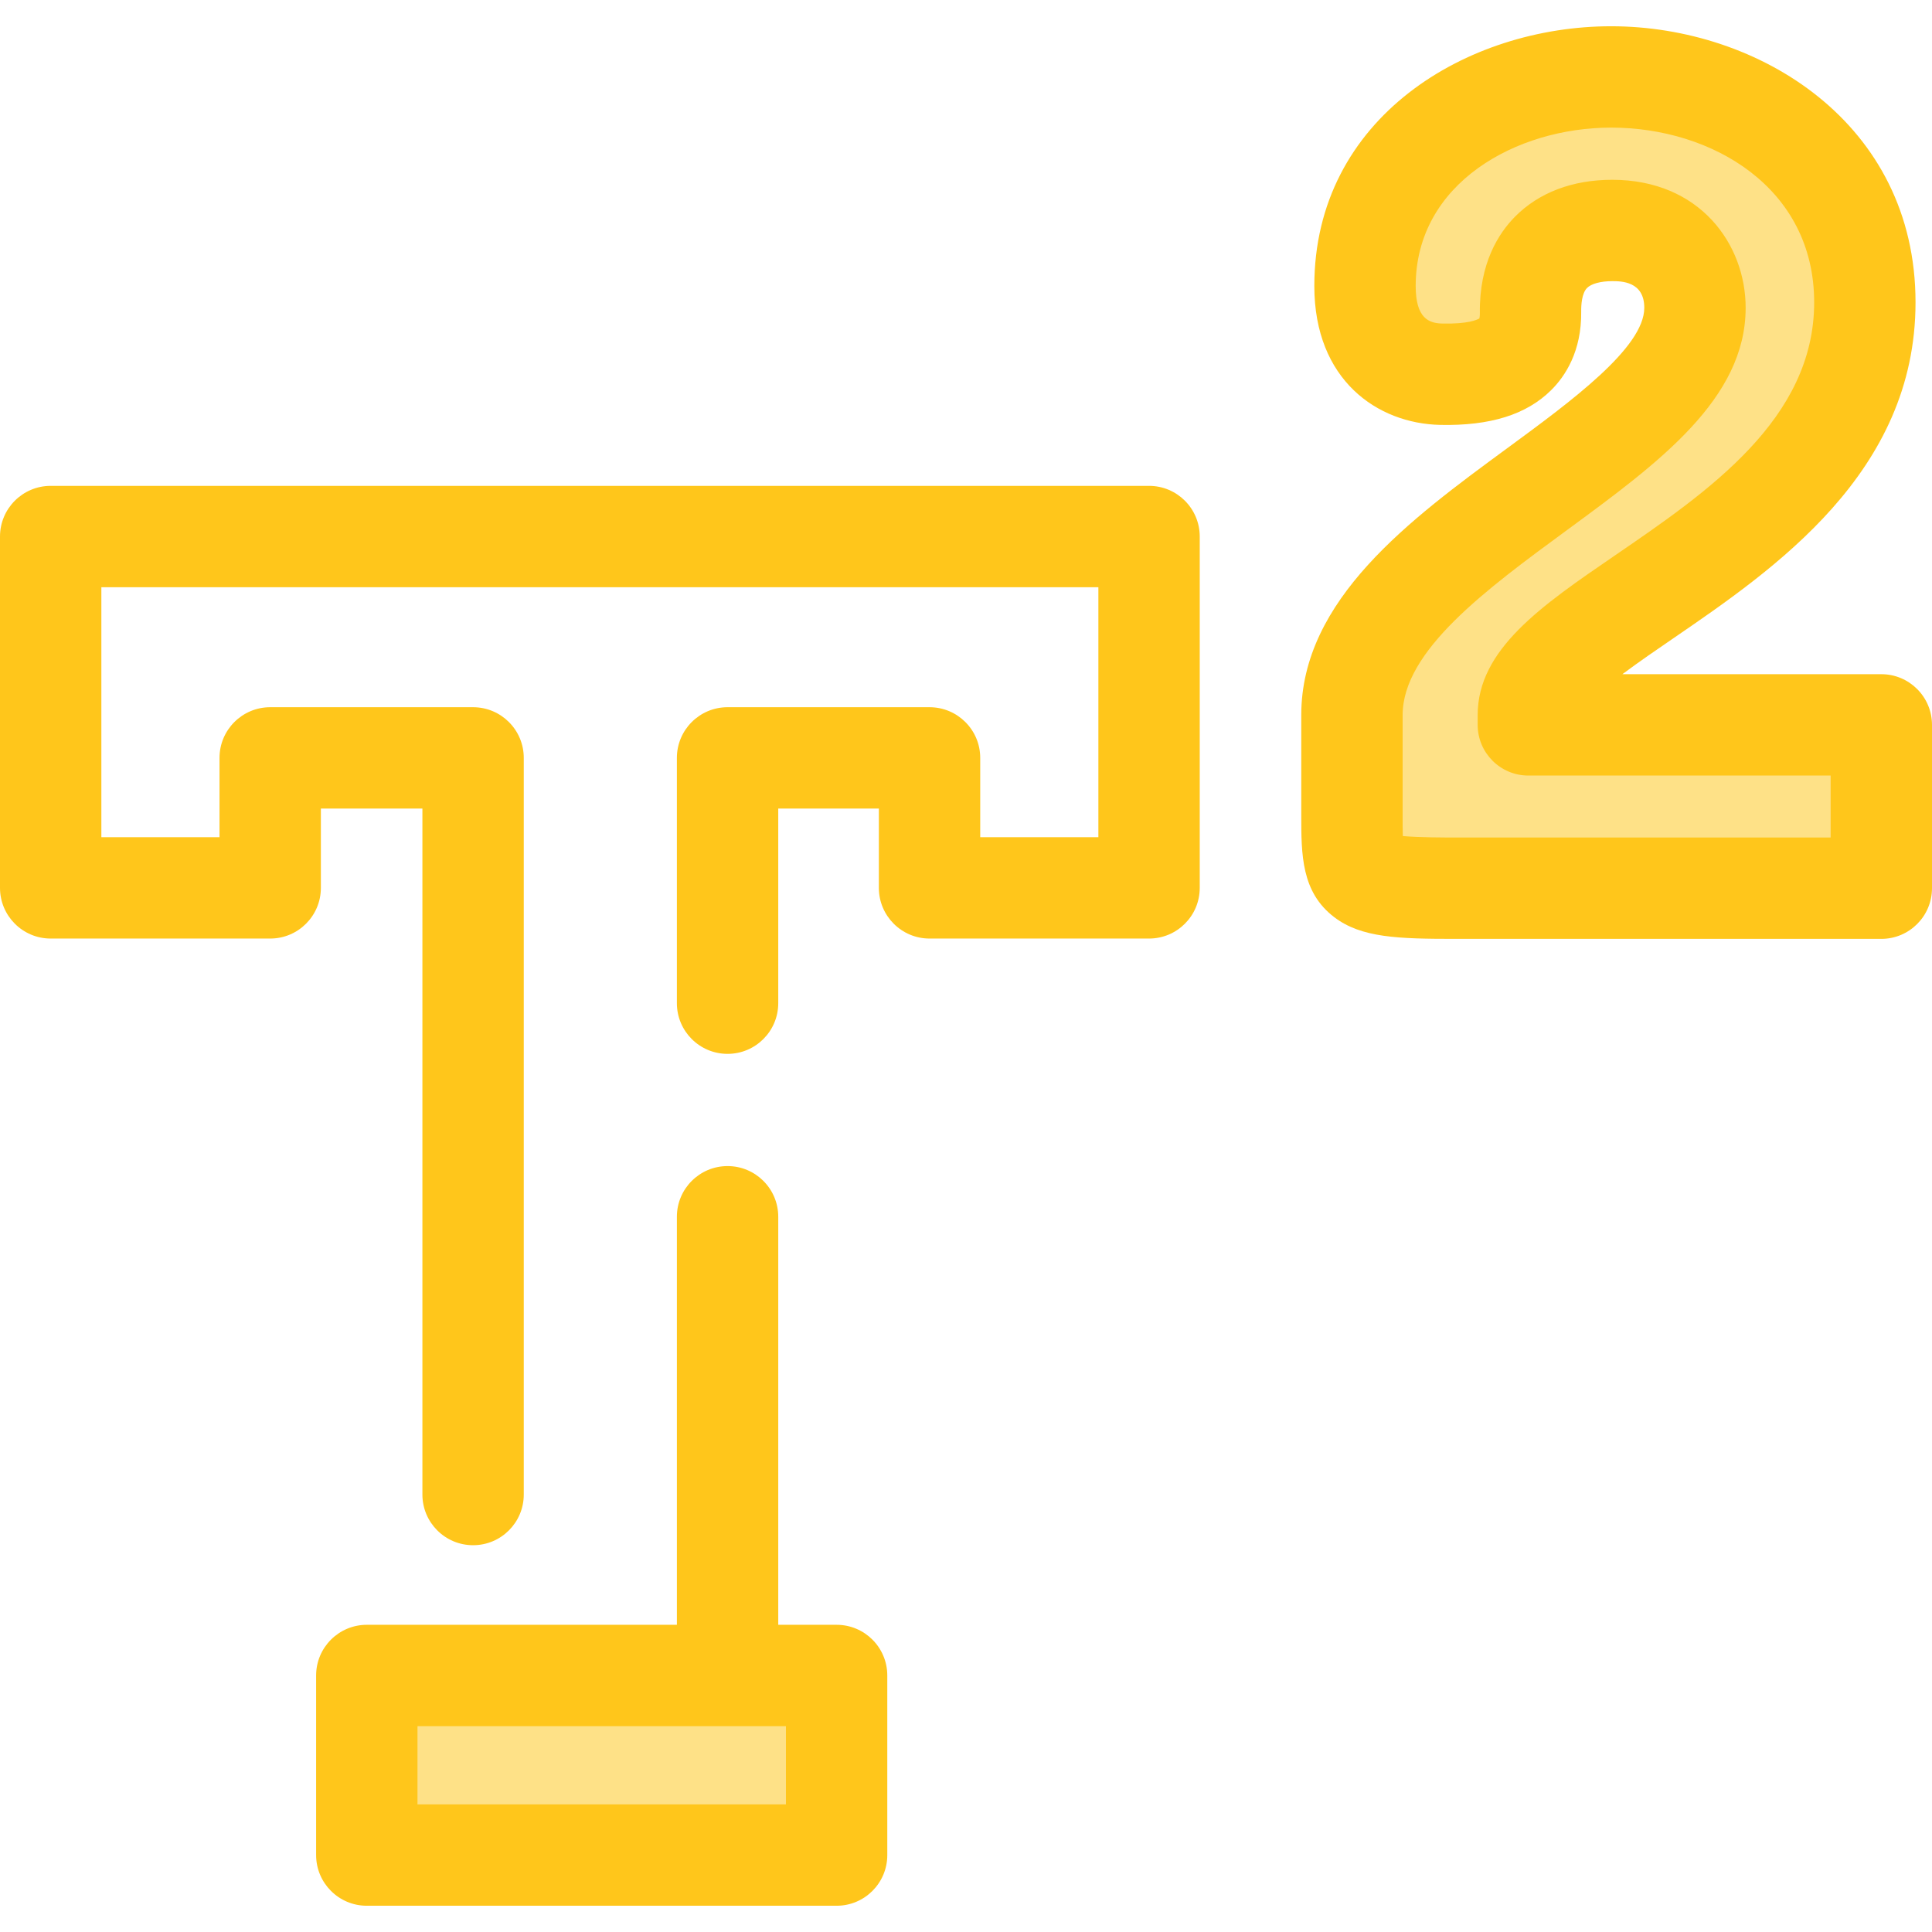 <?xml version="1.0" encoding="iso-8859-1"?>
<!-- Uploaded to: SVG Repo, www.svgrepo.com, Generator: SVG Repo Mixer Tools -->
<svg version="1.1" id="Layer_1" xmlns="http://www.w3.org/2000/svg" xmlns:xlink="http://www.w3.org/1999/xlink" 
	 viewBox="0 0 512 512" xml:space="preserve">
<rect x="97.212" y="444.02" style="fill:#FEE187;" width="124.503" height="47.592"/>
<g>
	<path style="fill:#FFC61B;" d="M221.711,430.589h-15.467V322.455c0-7.416-6.014-13.431-13.431-13.431s-13.431,6.014-13.431,13.431
		v108.134H97.206c-7.416,0-13.431,6.014-13.431,13.431v47.592c0,7.416,6.014,13.431,13.431,13.431h124.504
		c7.416,0,13.431-6.014,13.431-13.431V444.02C235.141,436.602,229.128,430.589,221.711,430.589z M208.28,478.179h-97.643V457.45
		h97.643V478.179z"/>
	<path style="fill:#FFC61B;" d="M125.373,409.497c-7.416,0-13.431-6.014-13.431-13.431V214.281H85.034v21.014
		c0,7.416-6.014,13.431-13.431,13.431H13.431C6.014,248.726,0,242.712,0,235.295v-93.105c0-7.416,6.014-13.431,13.431-13.431h291.08
		c7.416,0,13.431,6.014,13.431,13.431v93.105c0,7.416-6.014,13.431-13.431,13.431h-58.173c-7.416,0-13.431-6.014-13.431-13.431
		v-21.014h-26.664v51.573c0,7.416-6.014,13.431-13.431,13.431s-13.431-6.014-13.431-13.431v-65.003
		c0-7.416,6.014-13.431,13.431-13.431h53.526c7.416,0,13.431,6.014,13.431,13.431v21.014h31.311v-66.243H26.861v66.243h31.311
		v-21.014c0-7.416,6.014-13.431,13.431-13.431h53.77c7.416,0,13.431,6.014,13.431,13.431v195.217
		C138.804,403.484,132.79,409.497,125.373,409.497z"/>
</g>
<path style="fill:#FEE187;" d="M498.569,192.099h-93.54v-2.596c0-26.262,89.175-46.752,89.175-109.376
	c0-38.671-33.765-59.737-67.241-59.737c-32.899,0-65.221,20.201-65.221,55.41c0,18.181,11.787,23.196,20.201,23.376
	c10.869,0.232,23.845-1.93,23.665-16.45c-0.196-15.872,10.101-21.645,21.644-21.645c16.161,0,21.934,11.256,21.934,20.49
	c0,36.651-90.906,62.625-90.906,107.933v26.43c0,17.907,0,19.448,27.553,19.448h112.739v-43.283H498.569z"/>
<path style="fill:#FFC61B;" d="M498.569,248.811H385.832c-15.308,0-25.058-0.278-32.249-5.754
	c-8.737-6.655-8.737-16.598-8.737-27.123v-26.43c0-30.657,28.978-51.926,54.545-70.693c17.042-12.509,36.361-26.688,36.361-37.242
	c0-7.061-6.178-7.061-8.503-7.061c-3.055,0-5.552,0.678-6.675,1.816c-1.389,1.408-1.561,4.51-1.539,6.235
	c0.132,10.567-4.258,17.162-7.963,20.834c-6.538,6.482-16.141,9.489-29.417,9.209c-16.598-0.356-33.346-11.873-33.346-36.803
	c0-44.714,40.523-68.841,78.653-68.841c39.108,0,80.672,25.645,80.672,73.169c0,45.092-37.29,70.62-64.519,89.259
	c-3.98,2.722-8.821,6.038-13.166,9.282h68.62c7.416,0,13.431,6.014,13.431,13.431v43.282
	C512,242.796,505.986,248.811,498.569,248.811z M371.759,221.56c4.184,0.389,11.041,0.389,14.073,0.389h99.307v-16.42H405.03
	c-7.416,0-13.431-6.014-13.431-13.431v-2.596c0-17.405,16.842-28.934,36.344-42.283c24.764-16.952,52.831-36.166,52.831-67.093
	c0-30.402-27.07-46.308-53.81-46.308c-25.106,0-51.792,14.712-51.792,41.979c0,8.633,3.567,9.873,7.059,9.947
	c6.863,0.157,9.27-1.019,9.819-1.356c0.055-0.218,0.138-0.686,0.129-1.498c-0.163-13.092,4.961-21.062,9.287-25.442
	c6.334-6.412,15.249-9.802,25.786-9.802c23.216,0,35.364,17.065,35.364,33.922c0,24.157-22.989,41.032-47.329,58.896
	c-21.425,15.726-43.577,31.985-43.577,49.038v26.43C371.708,217.771,371.708,219.857,371.759,221.56z"/>
</svg>